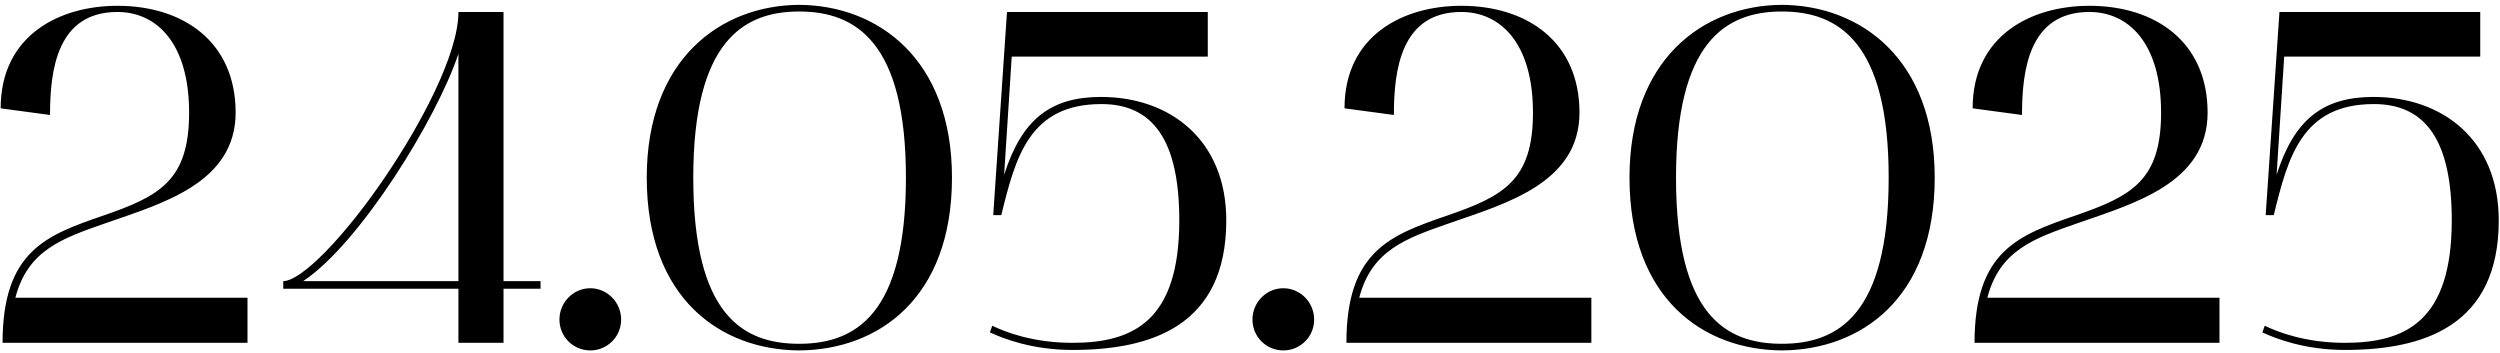 <?xml version="1.0" encoding="UTF-8"?> <svg xmlns="http://www.w3.org/2000/svg" width="474" height="67" viewBox="0 0 474 67" fill="none"><path d="M0.125 20.54C0.125 6.68 11.285 1.1 22.265 1.1C34.775 1.1 44.675 7.94 44.675 21.35C44.675 34.76 30.545 38.63 20.015 42.32C11.735 45.2 5.255 47.45 2.915 56.45H46.925V65H0.485C0.485 47.54 8.855 44.57 19.565 40.88C30.275 37.19 35.855 34.22 35.855 21.35C35.855 8.12 29.645 2.27 22.265 2.27C10.835 2.27 9.485 13.25 9.485 21.8L0.125 20.54ZM86.917 54.74H53.707V53.3C57.127 53.3 65.317 44.93 73.057 33.5C79.717 23.69 86.917 10.28 86.917 2.27H95.467V53.3H102.487V54.74H95.467V65H86.917V54.74ZM57.487 53.3H86.917V10.19C82.867 22.43 68.287 46.1 57.487 53.3ZM106.069 60.59C106.069 57.35 108.679 54.65 111.919 54.65C115.159 54.65 117.769 57.35 117.769 60.59C117.769 63.83 115.159 66.44 111.919 66.44C108.679 66.44 106.069 63.83 106.069 60.59ZM122.624 33.68C122.624 11.18 136.664 1.01 151.514 0.92C166.454 1.01 180.494 11.18 180.494 33.68C180.494 56.63 166.454 66.35 151.514 66.44C136.664 66.35 122.624 56.63 122.624 33.68ZM151.514 2.18C140.804 2.18 131.444 8.03 131.444 33.68C131.444 59.69 140.804 65.18 151.514 65.18C162.314 65.18 171.764 59.51 171.764 33.68C171.764 8.03 162.314 2.18 151.514 2.18ZM203.344 66.35C195.694 66.35 190.204 64.19 187.684 63.02L188.134 61.76C190.564 62.93 195.784 65 203.344 65C214.864 65 223.594 60.86 223.594 41.78C223.594 26.66 218.644 19.73 208.834 19.73C195.154 19.73 192.544 29.81 189.844 40.79H188.314L190.924 2.27H228.994V10.73H191.824L190.384 33.14C193.714 22.7 199.114 18.38 208.744 18.38C221.884 18.38 232.504 26.57 232.504 41.78C232.504 61.85 218.194 66.35 203.344 66.35ZM237.465 60.59C237.465 57.35 240.075 54.65 243.315 54.65C246.555 54.65 249.165 57.35 249.165 60.59C249.165 63.83 246.555 66.44 243.315 66.44C240.075 66.44 237.465 63.83 237.465 60.59ZM254.92 20.54C254.92 6.68 266.08 1.1 277.06 1.1C289.57 1.1 299.47 7.94 299.47 21.35C299.47 34.76 285.34 38.63 274.81 42.32C266.53 45.2 260.05 47.45 257.71 56.45H301.72V65H255.28C255.28 47.54 263.65 44.57 274.36 40.88C285.07 37.19 290.65 34.22 290.65 21.35C290.65 8.12 284.44 2.27 277.06 2.27C265.63 2.27 264.28 13.25 264.28 21.8L254.92 20.54ZM308.952 33.68C308.952 11.18 322.992 1.01 337.842 0.92C352.782 1.01 366.822 11.18 366.822 33.68C366.822 56.63 352.782 66.35 337.842 66.44C322.992 66.35 308.952 56.63 308.952 33.68ZM337.842 2.18C327.132 2.18 317.772 8.03 317.772 33.68C317.772 59.69 327.132 65.18 337.842 65.18C348.642 65.18 358.092 59.51 358.092 33.68C358.092 8.03 348.642 2.18 337.842 2.18ZM374.012 20.54C374.012 6.68 385.172 1.1 396.152 1.1C408.662 1.1 418.562 7.94 418.562 21.35C418.562 34.76 404.432 38.63 393.902 42.32C385.622 45.2 379.142 47.45 376.802 56.45H420.812V65H374.372C374.372 47.54 382.742 44.57 393.452 40.88C404.162 37.19 409.742 34.22 409.742 21.35C409.742 8.12 403.532 2.27 396.152 2.27C384.722 2.27 383.372 13.25 383.372 21.8L374.012 20.54ZM444.604 66.35C436.954 66.35 431.464 64.19 428.944 63.02L429.394 61.76C431.824 62.93 437.044 65 444.604 65C456.124 65 464.854 60.86 464.854 41.78C464.854 26.66 459.904 19.73 450.094 19.73C436.414 19.73 433.804 29.81 431.104 40.79H429.574L432.184 2.27H470.254V10.73H433.084L431.644 33.14C434.974 22.7 440.374 18.38 450.004 18.38C463.144 18.38 473.764 26.57 473.764 41.78C473.764 61.85 459.454 66.35 444.604 66.35Z" fill="black"></path></svg> 